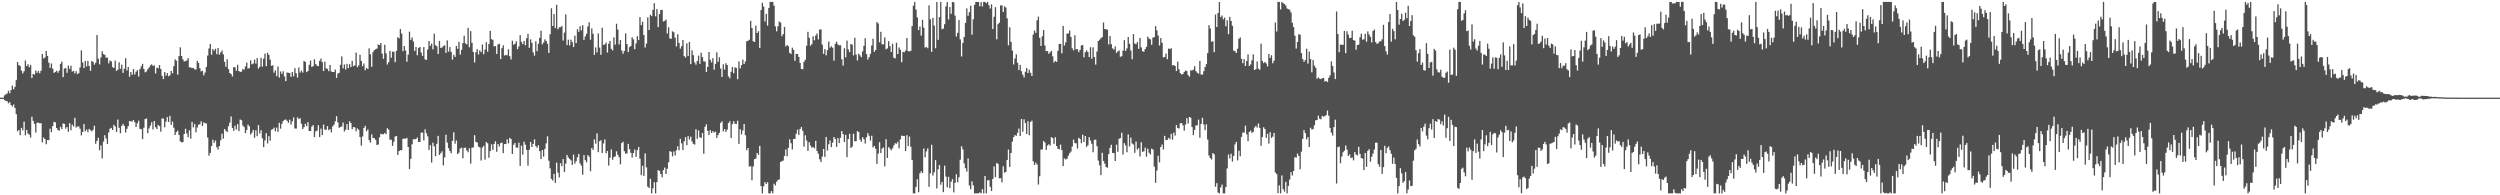 <svg xmlns="http://www.w3.org/2000/svg" width="1920" height="150"><path fill="#4f4f4f" d="M0 74.991h1v1H0zM1 74.986h1v1H1zM2 74.986h1v1H2zM3 73.208h1v3.662H3zM4 72.427h1v5.116H4zM5 71.777h1v5.969H5zM6 69.681h1v9.657H6zM7 71.592h1v6.844H7zM8 69.164h1v11.515H8zM9 65.755h1v15.992H9zM10 68.539h1v11.682H10zM11 66.776h1v16.127H11zM12 61.533h1v26.189H12zM13 47.672h1v53.184H13zM14 49.986h1v49.785H14zM15 50.695h1v53.124H15zM16 54.215h1v44.019H16zM17 56.387h1v43.694H17zM18 54.71h1v38.732H18zM19 46.493h1v57.407H19zM20 50.789h1v49.002H20zM21 49.333h1v53.294H21zM22 51.62h1v51.863H22zM23 49.802h1v55.878H23zM24 59.901h1v29.769H24zM25 56.76h1v36.045H25zM26 57.216h1v37.917H26zM27 54.135h1v47.672H27zM28 55.886h1v38.377H28zM29 54.504h1v39.728H29zM30 56.261h1v38.466H30zM31 54.305h1v40.27H31zM32 41.434h1v67.931H32zM33 44.868h1v60.737H33zM34 44.211h1v62.527H34zM35 39.125h1v71.664H35zM36 42.943h1v64.651H36zM37 48.143h1v59.501H37zM38 52.146h1v46.67H38zM39 48.72h1v52.87H39zM40 52.744h1v44.129H40zM41 55.957h1v37.647H41zM42 55.234h1v38.789H42zM43 54.398h1v43.912H43zM44 55.849h1v44.031H44zM45 54.282h1v46.031H45zM46 49.068h1v48.35H46zM47 47.367h1v51.845H47zM48 59.216h1v35.573H48zM49 52.608h1v42.589H49zM50 52.297h1v46.503H50zM51 55.838h1v41.685H51zM52 50.407h1v50.778H52zM53 52.881h1v41.756H53zM54 50.48h1v49.574H54zM55 54.982h1v40.755H55zM56 54.426h1v42.721H56zM57 56.413h1v34.047H57zM58 54.662h1v43.301H58zM59 56.9h1v40.22H59zM60 56.195h1v40.929H60zM61 51.688h1v47.189H61zM62 38.663h1v65.347H62zM63 47.974h1v53.383H63zM64 52.297h1v42.998H64zM65 46.804h1v54.083H65zM66 50.986h1v48.515H66zM67 46.774h1v54.756H67zM68 50.761h1v48.267H68zM69 54.394h1v45.624H69zM70 46.829h1v54.102H70zM71 47.493h1v52.218H71zM72 49.654h1v46.921H72zM73 48.244h1v62.152H73zM74 26.884h1v81.327H74zM75 45.087h1v60.68H75zM76 49.461h1v65.951H76zM77 44.16h1v67.567H77zM78 39.388h1v82.246H78zM79 41.583h1v67.178H79zM80 42.112h1v61.735H80zM81 44.236h1v62.14H81zM82 44.314h1v66.299H82zM83 48.628h1v53.124H83zM84 46.447h1v52.369H84zM85 47.088h1v51.089H85zM86 51.535h1v48.302H86zM87 52.148h1v43.767H87zM88 46.55h1v50.638H88zM89 54.401h1v46.901H89zM90 53.483h1v38.382H90zM91 47.843h1v50.291H91zM92 52.915h1v49.439H92zM93 49.654h1v47.006H93zM94 55.987h1v39.192H94zM95 52.748h1v43.973H95zM96 44.721h1v57.089H96zM97 54.115h1v44.802H97zM98 51.517h1v45.358H98zM99 58.967h1v34.033H99zM100 55.364h1v37.832H100zM101 57.468h1v35.94H101zM102 53.117h1v39.004H102zM103 57.166h1v36.699H103zM104 55.117h1v42.412H104zM105 53.881h1v40.792H105zM106 58.795h1v33.905H106zM107 53.078h1v45.908H107zM108 51.018h1v48.231H108zM109 49.059h1v57.791H109zM110 52.895h1v45.184H110zM111 55.538h1v35.91H111zM112 54.868h1v36.184H112zM113 53.167h1v49.078H113zM114 51.849h1v46.766H114zM115 50.242h1v46.223H115zM116 49.386h1v44.564H116zM117 50.636h1v48.794H117zM118 50.102h1v42.891H118zM119 56.422h1v41.302H119zM120 51.986h1v47.148H120zM121 52.405h1v43.523H121zM122 49.951h1v46.951H122zM123 52.963h1v48.171H123zM124 58.26h1v32.728H124zM125 60.713h1v30.357H125zM126 55.328h1v42.417H126zM127 58.088h1v35.28H127zM128 56.172h1v33.799H128zM129 58.55h1v35.141H129zM130 57.784h1v31.151H130zM131 54.492h1v41.415H131zM132 56.291h1v37.077H132zM133 50.812h1v47.265H133zM134 45.598h1v58.075H134zM135 46.646h1v54.756H135zM136 57.323h1v43.017H136zM137 43.105h1v60.586H137zM138 36.326h1v72.275H138zM139 42.936h1v66.441H139zM140 45.623h1v63.575H140zM141 47.243h1v55.617H141zM142 46.916h1v52.01H142zM143 46.41h1v56.095H143zM144 44.648h1v60.845H144zM145 51.723h1v48.37H145zM146 51.762h1v54.731H146zM147 52.357h1v41.25H147zM148 52.121h1v45.727H148zM149 53.231h1v42.03H149zM150 53.426h1v48.194H150zM151 46.69h1v51.224H151zM152 48.342h1v47.43H152zM153 52.416h1v42.98H153zM154 54.767h1v38.357H154zM155 54.387h1v42.406H155zM156 57.875h1v36.168H156zM157 55.76h1v38.817H157zM158 51.416h1v43.47H158zM159 42.629h1v62.996H159zM160 37.285h1v82.255H160zM161 33.753h1v83.687H161zM162 41.986h1v70.181H162zM163 37.688h1v69.643H163zM164 38.905h1v70.842H164zM165 37.447h1v70.508H165zM166 41.613h1v71.431H166zM167 36.898h1v77.993H167zM168 42.007h1v70.163H168zM169 40.253h1v67.487H169zM170 38.763h1v63.902H170zM171 41.734h1v64.717H171zM172 47.401h1v51.742H172zM173 51.276h1v49.126H173zM174 45.525h1v55.91H174zM175 53.05h1v43.886H175zM176 56.039h1v38.164H176zM177 56.891h1v32.575H177zM178 58.713h1v39.547H178zM179 51.595h1v48.867H179zM180 51.663h1v44.9H180zM181 54.307h1v45.152H181zM182 49.72h1v45.633H182zM183 54.549h1v46.173H183zM184 55.36h1v36.466H184zM185 54.929h1v37.404H185zM186 52.945h1v43.392H186zM187 53.556h1v44.097H187zM188 51.02h1v51.289H188zM189 48.072h1v51.778H189zM190 52.689h1v43.035H190zM191 52.286h1v44.715H191zM192 46.342h1v56.972H192zM193 49.331h1v52.57H193zM194 48.809h1v50.945H194zM195 45.79h1v60.023H195zM196 48.823h1v51.247H196zM197 44.57h1v60.023H197zM198 52.657h1v43.452H198zM199 51.327h1v51.211H199zM200 44.403h1v55.605H200zM201 51.162h1v55.022H201zM202 45.065h1v67.91H202zM203 41.19h1v66.683H203zM204 50.816h1v51.522H204zM205 40.482h1v69.712H205zM206 42.199h1v62.373H206zM207 45.781h1v62.243H207zM208 50.517h1v49.16H208zM209 50.148h1v49.144H209zM210 55.792h1v42.282H210zM211 54.021h1v46.864H211zM212 58.459h1v39.54H212zM213 51.08h1v50.238H213zM214 59.571h1v34.763H214zM215 54.893h1v43.939H215zM216 56.724h1v38.35H216zM217 54.723h1v38.244H217zM218 58.665h1v33.394H218zM219 62.32h1v29.428H219zM220 55.669h1v37.114H220zM221 55.891h1v38.446H221zM222 56.133h1v35.756H222zM223 59.035h1v36.647H223zM224 55.268h1v37.924H224zM225 58.601h1v31.6H225zM226 52.386h1v46.292H226zM227 56.25h1v42.509H227zM228 59.583h1v30.533H228zM229 51.817h1v39.615H229zM230 55.742h1v35.049H230zM231 54.224h1v40.826H231zM232 55.774h1v43.367H232zM233 46.797h1v50.902H233zM234 47.587h1v47.487H234zM235 55.417h1v41.463H235zM236 54.474h1v39.313H236zM237 49.77h1v50.842H237zM238 46.516h1v54.134H238zM239 51.402h1v45.885H239zM240 50.807h1v45.239H240zM241 45.506h1v59.826H241zM242 49.205h1v51.639H242zM243 50.409h1v49.95H243zM244 50.805h1v45.381H244zM245 46.765h1v58.526H245zM246 44.959h1v53.847H246zM247 47.733h1v56.011H247zM248 54.572h1v41.11H248zM249 47.365h1v52.241H249zM250 52.467h1v47.21H250zM251 52.904h1v43.955H251zM252 54.689h1v45.329H252zM253 49.912h1v49.213H253zM254 54.87h1v46.791H254zM255 55.318h1v41.804H255zM256 55.28h1v40.506H256zM257 53.423h1v39.741H257zM258 59.805h1v29.437H258zM259 56.451h1v37.576H259zM260 55.925h1v42.287H260zM261 49.747h1v47.789H261zM262 43.311h1v53.806H262zM263 52.478h1v41.664H263zM264 49.532h1v51.437H264zM265 53.334h1v46.244H265zM266 49.029h1v46.278H266zM267 52.348h1v47.462H267zM268 49.324h1v43.873H268zM269 51.432h1v43.094H269zM270 46.77h1v52.483H270zM271 50.832h1v46.713H271zM272 50.198h1v47.695H272zM273 40.411h1v60.465H273zM274 51.613h1v47.006H274zM275 50.294h1v49.384H275zM276 42.078h1v63.152H276zM277 46.806h1v65.058H277zM278 50.83h1v53.948H278zM279 48.775h1v49.51H279zM280 53.941h1v42.744H280zM281 52.158h1v48.673H281zM282 52.977h1v46.441H282zM283 37.143h1v70.474H283zM284 41.711h1v67.8H284zM285 51.24h1v51.998H285zM286 40.114h1v65.903H286zM287 38.493h1v67.583H287zM288 37.857h1v69.554H288zM289 37.273h1v74.161H289zM290 34.099h1v76.834H290zM291 34.639h1v70.835H291zM292 33.048h1v69.67H292zM293 41.155h1v62.014H293zM294 45.142h1v57.956H294zM295 34.36h1v67.743H295zM296 40.938h1v62.124H296zM297 49.578h1v48.943H297zM298 47.765h1v51.84H298zM299 39.162h1v68.086H299zM300 44.355h1v62.971H300zM301 39.647h1v72.401H301zM302 39.853h1v69.057H302zM303 47.793h1v57.047H303zM304 39.02h1v65.422H304zM305 28.56h1v90.449H305zM306 29.469h1v86.615H306zM307 22.339h1v92.941H307zM308 25.813h1v89.615H308zM309 39.304h1v67.276H309zM310 35.374h1v71.005H310zM311 38.736h1v67.803H311zM312 47.433h1v58.469H312zM313 41.94h1v70.936H313zM314 24.312h1v105.523H314zM315 30.624h1v91.399H315zM316 28.777h1v82.053H316zM317 31.911h1v74.987H317zM318 39.139h1v67.885H318zM319 36.086h1v70.643H319zM320 42.446h1v63.138H320zM321 36.836h1v72.202H321zM322 36.069h1v72.939H322zM323 40.34h1v61.561H323zM324 42.883h1v58.922H324zM325 36.15h1v71.634H325zM326 45.602h1v53.712H326zM327 46.014h1v56.406H327zM328 37.949h1v66.791H328zM329 31.478h1v83.765H329zM330 35.223h1v76.267H330zM331 33.522h1v91.305H331zM332 37.862h1v71.685H332zM333 25.854h1v86.5H333zM334 34.724h1v85.228H334zM335 35.577h1v74.88H335zM336 41.478h1v62.852H336zM337 31.462h1v87.528H337zM338 36.749h1v81.028H338zM339 36.573h1v79.668H339zM340 35.351h1v91.648H340zM341 34.831h1v86.127H341zM342 40.597h1v62.902H342zM343 31.011h1v78.528H343zM344 39.608h1v74.216H344zM345 36.166h1v79.879H345zM346 39.773h1v77.979H346zM347 45.815h1v62.36H347zM348 42.08h1v59.576H348zM349 43.705h1v66.654H349zM350 35.262h1v72.593H350zM351 37.454h1v80.911H351zM352 32.069h1v85.18H352zM353 41.954h1v72.12H353zM354 38.308h1v75.093H354zM355 33.053h1v88.57H355zM356 27.454h1v86.129H356zM357 33.261h1v80.158H357zM358 34.101h1v81.437H358zM359 21.416h1v95.53H359zM360 36.248h1v77.622H360zM361 23.911h1v101.753H361zM362 32.817h1v80.581H362zM363 39.864h1v73.392H363zM364 47.997h1v55.857H364zM365 40.089h1v68.881H365zM366 37.711h1v71.749H366zM367 41.862h1v70.803H367zM368 38.731h1v74.541H368zM369 40.068h1v83.248H369zM370 34.129h1v79.235H370zM371 41.656h1v70.375H371zM372 38.058h1v84.532H372zM373 32.41h1v76.649H373zM374 39.688h1v70.341H374zM375 33.721h1v87.432H375zM376 23.648h1v92.355H376zM377 30.045h1v80.796H377zM378 30.62h1v84.514H378zM379 35.614h1v74.914H379zM380 35.367h1v73.156H380zM381 41.457h1v75.052H381zM382 34.09h1v76.574H382zM383 33.627h1v78.929H383zM384 45.293h1v64.61H384zM385 37.015h1v72.451H385zM386 34.769h1v82.845H386zM387 42.664h1v67.97H387zM388 42.075h1v68.556H388zM389 42.474h1v64.569H389zM390 37.816h1v72.323H390zM391 43.163h1v62.696H391zM392 45.694h1v61.144H392zM393 31.249h1v87.031H393zM394 34.357h1v76.86H394zM395 33.646h1v76.12H395zM396 31.67h1v81.698H396zM397 37.713h1v75.734H397zM398 35.639h1v73.93H398zM399 26.985h1v100.472H399zM400 32.133h1v79.764H400zM401 33.884h1v84.866H401zM402 31.46h1v77.404H402zM403 34.769h1v76.397H403zM404 29.35h1v85.859H404zM405 25.957h1v101.27H405zM406 36.717h1v78.338H406zM407 30.274h1v78.711H407zM408 32.865h1v80.043H408zM409 40.205h1v70.339H409zM410 42.739h1v64.264H410zM411 31.712h1v80.54H411zM412 39.322h1v74.159H412zM413 33.611h1v78.022H413zM414 29.011h1v87.134H414zM415 23.559h1v98.583H415zM416 34.071h1v81.199H416zM417 32.666h1v87.661H417zM418 30.254h1v84.122H418zM419 31.455h1v78.601H419zM420 33.625h1v71.103H420zM421 40.725h1v82.69H421zM422 26.262h1v103.031H422zM423 6.351h1v131.071H423zM424 19.972h1v118.661H424zM425 10.783h1v122.763H425zM426 21.538h1v118.888H426zM427 3.655h1v121.199H427zM428 22.488h1v110.071H428zM429 20.922h1v115.372H429zM430 20.904h1v104.479H430zM431 20.009h1v107.62H431zM432 31.059h1v91.115H432zM433 25.056h1v107.082H433zM434 11.023h1v114.69H434zM435 34.639h1v84.344H435zM436 30.473h1v90.531H436zM437 34.866h1v87.267H437zM438 30.446h1v92.664H438zM439 32.407h1v94.223H439zM440 36.122h1v82.657H440zM441 27.328h1v98.302H441zM442 33.117h1v90.705H442zM443 22.403h1v98.411H443zM444 24.481h1v93.744H444zM445 20.139h1v105.333H445zM446 23.369h1v103.859H446zM447 19.304h1v114.827H447zM448 30.624h1v88.492H448zM449 27.976h1v95.054H449zM450 25.96h1v98.778H450zM451 20.334h1v98.773H451zM452 17.159h1v103.202H452zM453 30.515h1v101H453zM454 21.794h1v91.845H454zM455 25.916h1v89.203H455zM456 42.16h1v64.919H456zM457 36.404h1v73.934H457zM458 40.304h1v62.156H458zM459 25.665h1v91.22H459zM460 36.5h1v71.959H460zM461 42.11h1v65.637H461zM462 21.307h1v96.264H462zM463 34.476h1v75.681H463zM464 34.076h1v73.005H464zM465 32.648h1v85.113H465zM466 40.368h1v75.576H466zM467 33.607h1v93.585H467zM468 31.414h1v89.737H468zM469 37.484h1v77.26H469zM470 38.761h1v83.891H470zM471 28.679h1v91.929H471zM472 34.257h1v85.844H472zM473 18.217h1v98.031H473zM474 22.749h1v96.187H474zM475 34.165h1v86.601H475zM476 30.771h1v95.454H476zM477 38.811h1v71.089H477zM478 41.256h1v67.613H478zM479 39.137h1v77.002H479zM480 25.653h1v92.371H480zM481 33.838h1v83.971H481zM482 40.011h1v70.455H482zM483 36.179h1v78.386H483zM484 35.278h1v82.074H484zM485 28.622h1v92.412H485zM486 30.274h1v87.21H486zM487 37.761h1v77.089H487zM488 33.254h1v87.281H488zM489 27.809h1v87.441H489zM490 30.757h1v82.122H490zM491 13.156h1v108.679H491zM492 19.304h1v115.182H492zM493 16.697h1v110.595H493zM494 26.894h1v108.226H494zM495 36.507h1v81.286H495zM496 33.435h1v95.134H496zM497 13.362h1v129.998H497zM498 23.112h1v121.33H498zM499 11.291h1v125.974H499zM500 12.366h1v136.182H500zM501 7.587h1v137.009H501zM502 2.394h1v137.53H502zM503 12.536h1v135.986H503zM504 6.967h1v132.863H504zM505 20.808h1v109.778H505zM506 10.856h1v120.428H506zM507 7.716h1v125.917H507zM508 7.546h1v128.649H508zM509 16.468h1v114.218H509zM510 16.084h1v112.577H510zM511 15.051h1v118.599H511zM512 25.692h1v103.889H512zM513 20.975h1v103.637H513zM514 29.521h1v86.541H514zM515 29.803h1v86.793H515zM516 24.078h1v96.061H516zM517 24.776h1v91.504H517zM518 28.935h1v90.43H518zM519 35.664h1v79.698H519zM520 26.315h1v86.081H520zM521 32.97h1v82.495H521zM522 37.374h1v69.27H522zM523 35.481h1v74.639H523zM524 30.741h1v84.44H524zM525 43.117h1v65.39H525zM526 44.176h1v61.197H526zM527 33.3h1v78.235H527zM528 43.066h1v61.488H528zM529 32.165h1v74.923H529zM530 49.2h1v55.747H530zM531 38.633h1v70H531zM532 42.375h1v68.132H532zM533 47.935h1v63.136H533zM534 49.654h1v49.565H534zM535 46.909h1v59.643H535zM536 42.68h1v57.537H536zM537 49.054h1v56.386H537zM538 40.487h1v65.5H538zM539 43.925h1v58.274H539zM540 47.088h1v71H540zM541 47.246h1v50.162H541zM542 55.25h1v40.231H542zM543 51.448h1v49.039H543zM544 39.951h1v63.786H544zM545 45.882h1v54.07H545zM546 47.942h1v54.168H546zM547 44.637h1v56.139H547zM548 53.565h1v48.233H548zM549 49.118h1v52.014H549zM550 40.189h1v65.685H550zM551 47.477h1v56.265H551zM552 43.97h1v58.038H552zM553 52.622h1v41.79H553zM554 59.157h1v34.038H554zM555 49.308h1v51.611H555zM556 53.478h1v45.651H556zM557 48.564h1v52.703H557zM558 49.926h1v49.68H558zM559 58.667h1v35.791H559zM560 60.15h1v32.907H560zM561 55.154h1v50.838H561zM562 51.386h1v43.992H562zM563 56.241h1v36.892H563zM564 51.691h1v43.399H564zM565 52.151h1v43.021H565zM566 60.812h1v31.934H566zM567 47.134h1v63.333H567zM568 52.501h1v46.768H568zM569 49.972h1v53.223H569zM570 45.834h1v54.411H570zM571 49.134h1v46.113H571zM572 47.131h1v56.764H572zM573 31.721h1v83.708H573zM574 31.322h1v82.357H574zM575 30.501h1v97.45H575zM576 16.035h1v111.627H576zM577 21.517h1v116.912H577zM578 31.68h1v96.208H578zM579 32.279h1v89.961H579zM580 19.67h1v102.131H580zM581 25.321h1v92.172H581zM582 23.962h1v94.985H582zM583 36.825h1v75.203H583zM584 7.727h1v135.148H584zM585 2.103h1v146.432H585zM586 5.035h1v138.086H586zM587 16.548h1v123.271H587zM588 10.586h1v130.755H588zM589 19.698h1v120.25H589zM590 6.068h1v142.431H590zM591 1.456h1v147.063H591zM592 1.469h1v145.292H592zM593 1.453h1v147.045H593zM594 4.33h1v136.747H594zM595 20.297h1v122.122H595zM596 24.085h1v115.459H596zM597 20.155h1v118.116H597zM598 16.56h1v121.167H598zM599 17.299h1v107.123H599zM600 27.876h1v95.933H600zM601 26.205h1v97.073H601zM602 20.668h1v99.114H602zM603 35.639h1v79.174H603zM604 34.522h1v85.509H604zM605 35.479h1v78.066H605zM606 40.528h1v66.466H606zM607 41.448h1v68.537H607zM608 36.619h1v78.18H608zM609 38.303h1v68.379H609zM610 46.719h1v59.957H610zM611 41.409h1v61.369H611zM612 41.418h1v58.148H612zM613 43.771h1v59.837H613zM614 48.273h1v50.771H614zM615 52.938h1v44.672H615zM616 53.13h1v47.347H616zM617 47.484h1v65.175H617zM618 45.884h1v57.995H618zM619 35.126h1v72.815H619zM620 24.424h1v91.488H620zM621 28.992h1v80.194H621zM622 35.051h1v76.734H622zM623 33.897h1v79.625H623zM624 27.841h1v85.044H624zM625 30.947h1v82.959H625zM626 27.29h1v80.86H626zM627 25.722h1v90.185H627zM628 30.265h1v87.846H628zM629 22.668h1v99.638H629zM630 22.515h1v101.909H630zM631 34.245h1v86.059H631zM632 41.341h1v73.033H632zM633 37.727h1v82.783H633zM634 42.513h1v62.676H634zM635 38.493h1v77.137H635zM636 31.915h1v78.892H636zM637 36.617h1v71.259H637zM638 35.525h1v77.464H638zM639 36.667h1v72.9H639zM640 46.662h1v58.569H640zM641 33.664h1v73.033H641zM642 31.995h1v80.824H642zM643 34.11h1v71.982H643zM644 34.831h1v75.097H644zM645 34.749h1v71.087H645zM646 45.534h1v55.067H646zM647 50.363h1v52.673H647zM648 37.067h1v71.98H648zM649 43.982h1v59.54H649zM650 31.194h1v89.529H650zM651 37.923h1v68.862H651zM652 40.013h1v62.724H652zM653 33.746h1v79.879H653zM654 34.348h1v78.354H654zM655 42.533h1v60.167H655zM656 28.99h1v79.526H656zM657 41.885h1v66.532H657zM658 46.365h1v54.319H658zM659 41.219h1v60.208H659zM660 42.483h1v64.786H660zM661 43.909h1v65.008H661zM662 39.473h1v65.944H662zM663 35.25h1v71.639H663zM664 29.34h1v80.876H664zM665 41.579h1v63.857H665zM666 45.728h1v56.535H666zM667 43.874h1v60.375H667zM668 41.368h1v66.619H668zM669 34.971h1v69.251H669zM670 29.723h1v83.589H670zM671 39.805h1v72.259H671zM672 38.457h1v75.782H672zM673 16.919h1v108.924H673zM674 18.079h1v99.897H674zM675 32.46h1v76.763H675zM676 24.417h1v93.158H676zM677 34.051h1v79.998H677zM678 34.067h1v79.261H678zM679 28.716h1v99.075H679zM680 37.816h1v69.08H680zM681 37.191h1v84.157H681zM682 31.572h1v81.408H682zM683 35.506h1v78.675H683zM684 39.86h1v75.608H684zM685 33.598h1v80.359H685zM686 44.344h1v67.368H686zM687 44.861h1v65.127H687zM688 32.831h1v77.562H688zM689 41.476h1v67.491H689zM690 36.465h1v77.379H690zM691 38.205h1v68.899H691zM692 47.745h1v56.356H692zM693 39.805h1v64.628H693zM694 40.144h1v64.271H694zM695 38.853h1v77.182H695zM696 29.198h1v74.626H696zM697 39.244h1v72.992H697zM698 39.523h1v65.344H698zM699 38.96h1v73.713H699zM700 20.066h1v102.815H700zM701 4.353h1v144.147H701zM702 1.504h1v147.047H702zM703 7.352h1v136.23H703zM704 13.376h1v124.335H704zM705 23.101h1v124.521H705zM706 20.391h1v112.77H706zM707 27.351h1v104.205H707zM708 15.207h1v117.716H708zM709 21.261h1v92.788H709zM710 36.486h1v84.301H710zM711 36.083h1v80.197H711zM712 37.029h1v76.935H712zM713 4.145h1v139.329H713zM714 14.857h1v118.313H714zM715 39.855h1v71.346H715zM716 13.792h1v120.996H716zM717 19.686h1v112.673H717zM718 37.079h1v85.917H718zM719 1.472h1v143.273H719zM720 30.549h1v99.497H720zM721 13.113h1v113.609H721zM722 1.458h1v140.366H722zM723 22.408h1v117.258H723zM724 21.989h1v125.553H724zM725 18.576h1v108.65H725zM726 4.845h1v130.799H726zM727 1.515h1v142.362H727zM728 14.962h1v120.824H728zM729 5.445h1v138.972H729zM730 10.62h1v128.956H730zM731 1.504h1v136.052H731zM732 1.778h1v145.96H732zM733 11.971h1v128.441H733zM734 28.011h1v105.823H734zM735 25.23h1v114.75H735zM736 15.424h1v120.716H736zM737 30.256h1v92.399H737zM738 43.387h1v68.956H738zM739 32.938h1v81.826H739zM740 28.402h1v97.084H740zM741 17.542h1v111.636H741zM742 6.432h1v125.337H742zM743 12.078h1v109.604H743zM744 9.32h1v133.191H744zM745 4.303h1v141.025H745zM746 26.653h1v112.589H746zM747 14.825h1v127.574H747zM748 3.763h1v144.784H748zM749 1.501h1v147.047H749zM750 1.501h1v146.999H750zM751 1.504h1v146.983H751zM752 4.809h1v142.973H752zM753 1.689h1v146.796H753zM754 4.983h1v140.277H754zM755 1.49h1v147.043H755zM756 1.463h1v133.71H756zM757 2.44h1v146.1H757zM758 1.476h1v137.093H758zM759 4.001h1v134.33H759zM760 6.573h1v136.954H760zM761 3.323h1v143.349H761zM762 22.309h1v115.116H762zM763 12.849h1v114.932H763zM764 5.463h1v130.627H764zM765 30.187h1v94.967H765zM766 18.535h1v107.359H766zM767 17.377h1v119.604H767zM768 4.154h1v132.714H768zM769 4.152h1v135.937H769zM770 9.274h1v118.409H770zM771 4.868h1v127.72H771zM772 5.804h1v126.219H772zM773 14.095h1v108.816H773zM774 34.831h1v79.989H774zM775 20.927h1v107.272H775zM776 32.156h1v85.356H776zM777 38.816h1v69.94H777zM778 49.516h1v55.789H778zM779 44.964h1v58.762H779zM780 41.705h1v62.65H780zM781 48.136h1v53.861H781zM782 53.799h1v44.949H782zM783 49.818h1v54.706H783zM784 54.671h1v36.734H784zM785 57.41h1v43.761H785zM786 59.461h1v32.179H786zM787 55.094h1v39.46H787zM788 52.24h1v50.682H788zM789 56.076h1v37.011H789zM790 53.506h1v50.382H790zM791 55.893h1v37.773H791zM792 58.301h1v34.385H792zM793 26.594h1v97.297H793zM794 23.472h1v103.248H794zM795 25.266h1v99.631H795zM796 15.589h1v110.771H796zM797 12.735h1v129.011H797zM798 29.105h1v106.29H798zM799 35.271h1v79.631H799zM800 27.846h1v86.896H800zM801 23.074h1v85.271H801zM802 34.934h1v74.541H802zM803 39.308h1v75.864H803zM804 39.166h1v72.591H804zM805 41.299h1v69.483H805zM806 40.162h1v71.639H806zM807 39.086h1v66.248H807zM808 43.288h1v62.82H808zM809 47.948h1v62.559H809zM810 46.854h1v58.59H810zM811 47.507h1v64.619H811zM812 39.084h1v75.212H812zM813 33.73h1v80.982H813zM814 33.666h1v77.386H814zM815 40.961h1v74.31H815zM816 19.881h1v107.684H816zM817 34.902h1v86.75H817zM818 32.49h1v89.97H818zM819 25.82h1v96.086H819zM820 25.685h1v93.937H820zM821 23.392h1v94.317H821zM822 28.409h1v87.995H822zM823 37.136h1v75.45H823zM824 38.667h1v68.537H824zM825 27.141h1v82.785H825zM826 37.859h1v72.234H826zM827 37.715h1v76.432H827zM828 40.098h1v65.743H828zM829 38.361h1v68.407H829zM830 34.854h1v75.168H830zM831 34.593h1v68.821H831zM832 44.041h1v64.951H832zM833 40.121h1v64.34H833zM834 38.676h1v74.125H834zM835 39.954h1v71.657H835zM836 43.822h1v61.481H836zM837 36.253h1v71.673H837zM838 45.145h1v65.287H838zM839 36.367h1v80.588H839zM840 43.819h1v63.591H840zM841 49.594h1v57.633H841zM842 39.565h1v72.715H842zM843 31.508h1v91.82H843zM844 30.499h1v96.439H844zM845 29.338h1v105.189H845zM846 28.523h1v88.823H846zM847 17.249h1v106.372H847zM848 22.339h1v103.353H848zM849 22.424h1v105.898H849zM850 22.838h1v105.988H850zM851 34.163h1v84.214H851zM852 27.656h1v85.955H852zM853 33.888h1v77.297H853zM854 37.186h1v80.302H854zM855 38.111h1v79.487H855zM856 35.641h1v88.029H856zM857 40.613h1v70.492H857zM858 39.478h1v77.178H858zM859 38.777h1v67.766H859zM860 43.607h1v62.488H860zM861 43.183h1v58.759H861zM862 38.905h1v79.762H862zM863 30.853h1v79.071H863zM864 39.109h1v72.614H864zM865 37.152h1v79.764H865zM866 28.416h1v74.845H866zM867 33.648h1v78.846H867zM868 38.75h1v66.935H868zM869 45.538h1v64.658H869zM870 26.239h1v84.781H870zM871 33.362h1v84.056H871zM872 34.019h1v74.655H872zM873 32.355h1v82.486H873zM874 37.479h1v76.23H874zM875 29.068h1v91.083H875zM876 36.422h1v72.877H876zM877 39.269h1v77.382H877zM878 39.775h1v76.402H878zM879 37.685h1v75.667H879zM880 35.962h1v84.406H880zM881 28.1h1v86.184H881zM882 29.64h1v87.674H882zM883 30.238h1v88.453H883zM884 34.351h1v79.812H884zM885 28.832h1v86.04H885zM886 28.498h1v99.519H886zM887 20.057h1v120.337H887zM888 23.328h1v107.615H888zM889 27.345h1v92.273H889zM890 34.948h1v89.755H890zM891 29.237h1v83.692H891zM892 32.87h1v78.107H892zM893 44.108h1v70.657H893zM894 43.787h1v60.577H894zM895 41.123h1v66.546H895zM896 45.499h1v61.886H896zM897 37.248h1v68.613H897zM898 37.665h1v69.265H898zM899 37.006h1v65.779H899zM900 50.226h1v57.034H900zM901 49.949h1v51.865H901zM902 50.684h1v53.445H902zM903 54.515h1v41.611H903zM904 47.349h1v51.023H904zM905 53.229h1v45.505H905zM906 56.209h1v38.51H906zM907 57.191h1v37.265H907zM908 56.847h1v39.414H908zM909 55.264h1v45.068H909zM910 54.112h1v41.543H910zM911 54.618h1v36.097H911zM912 57.662h1v37.233H912zM913 58.898h1v30.975H913zM914 54.08h1v36.361H914zM915 54.041h1v43.555H915zM916 53.485h1v50.314H916zM917 50.823h1v48.997H917zM918 54.607h1v41.719H918zM919 55.87h1v40.412H919zM920 56.593h1v35.239H920zM921 46.79h1v58.991H921zM922 57.168h1v37.995H922zM923 57.339h1v33.12H923zM924 54.7h1v40.934H924zM925 51.526h1v48.45H925zM926 49.253h1v46.194H926zM927 40.83h1v66.31H927zM928 19.324h1v100.103H928zM929 21.851h1v99.62H929zM930 32.05h1v90.485H930zM931 31.682h1v85.862H931zM932 40.022h1v78.515H932zM933 11.135h1v132.289H933zM934 20.744h1v119.92H934zM935 10.039h1v137.823H935zM936 1.513h1v146.999H936zM937 13.11h1v130.861H937zM938 11.893h1v129.902H938zM939 14.848h1v133.699H939zM940 13.506h1v135.043H940zM941 20.171h1v123.424H941zM942 15.573h1v113.767H942zM943 26.262h1v92.376H943zM944 12.962h1v108.716H944zM945 16.079h1v101.998H945zM946 19.839h1v104.227H946zM947 38.834h1v80.936H947zM948 39.32h1v71.653H948zM949 40.631h1v68.318H949zM950 37.45h1v85.683H950zM951 29.8h1v85.969H951zM952 28.658h1v91.33H952zM953 45.184h1v59.986H953zM954 48.55h1v53.296H954zM955 45.39h1v56.372H955zM956 50.7h1v45.809H956zM957 46.873h1v56.274H957zM958 41.778h1v66.704H958zM959 50.679h1v50.7H959zM960 49.505h1v50.771H960zM961 46.339h1v55.775H961zM962 41.718h1v59.538H962zM963 53.748h1v44.182H963zM964 53.059h1v43.584H964zM965 47.2h1v50.801H965zM966 52.746h1v42.071H966zM967 53.632h1v44.591H967zM968 33.543h1v78.432H968zM969 46.761h1v58.499H969zM970 48.484h1v49.258H970zM971 47.557h1v51.552H971zM972 48.743h1v57.068H972zM973 50.983h1v51.783H973zM974 41.437h1v68.824H974zM975 44.511h1v56.999H975zM976 42.458h1v63.456H976zM977 48.569h1v56.326H977zM978 46.527h1v55.617H978zM979 17.249h1v115.193H979zM980 24.158h1v109.535H980zM981 1.417h1v146.899H981zM982 1.472h1v140.89H982zM983 7.276h1v141.245H983zM984 1.506h1v133.222H984zM985 2.481h1v142.843H985zM986 3.113h1v144.031H986zM987 4.319h1v135.317H987zM988 6.498h1v142.051H988zM989 7.043h1v135.683H989zM990 7.457h1v130.437H990zM991 9.572h1v122.744H991zM992 17.457h1v117.283H992zM993 20.812h1v110.542H993zM994 27.466h1v93.303H994zM995 37.335h1v83.733H995zM996 32.277h1v85.651H996zM997 26.287h1v93.488H997zM998 26.717h1v103.259H998zM999 40.75h1v75.729H999zM1000 45.362h1v61.353H1000zM1001 47.493h1v52.428H1001zM1002 46.156h1v56.093H1002zM1003 37.408h1v69.661H1003zM1004 48.843h1v56.45H1004zM1005 39.592h1v73.298H1005zM1006 45.305h1v52.779H1006zM1007 55.57h1v43.866H1007zM1008 46.145h1v53.085H1008zM1009 50.434h1v45.846H1009zM1010 52.025h1v40.339H1010zM1011 60.48h1v31.73H1011zM1012 59.518h1v29.332H1012zM1013 60.342h1v30.787H1013zM1014 60.777h1v30.861H1014zM1015 60.084h1v28.961H1015zM1016 59.798h1v29.805H1016zM1017 62.606h1v26.562H1017zM1018 62.105h1v26.242H1018zM1019 63.029h1v21.904H1019zM1020 59.807h1v29.055H1020zM1021 57.88h1v40.302H1021zM1022 47.104h1v54.786H1022zM1023 50.64h1v53.477H1023zM1024 55.721h1v41.891H1024zM1025 60.734h1v31.154H1025zM1026 8.826h1v132.11H1026zM1027 26.141h1v86.917H1027zM1028 40.086h1v72.502H1028zM1029 34.229h1v91.113H1029zM1030 34.346h1v85.942H1030zM1031 34.449h1v82.472H1031zM1032 23.783h1v91.989H1032zM1033 40.821h1v70.902H1033zM1034 24.028h1v90.883H1034zM1035 26.594h1v93.266H1035zM1036 29.217h1v89.361H1036zM1037 28.96h1v92.428H1037zM1038 23.614h1v97.333H1038zM1039 30.787h1v92.387H1039zM1040 31.24h1v85.621H1040zM1041 38.177h1v80.577H1041zM1042 34.55h1v84.816H1042zM1043 34.25h1v78.492H1043zM1044 28.583h1v89.652H1044zM1045 25.9h1v95.479H1045zM1046 30.46h1v91.346H1046zM1047 30.183h1v100.469H1047zM1048 25.971h1v91.529H1048zM1049 32.027h1v96.052H1049zM1050 24.09h1v91.776H1050zM1051 26.502h1v88.084H1051zM1052 28.294h1v95.901H1052zM1053 32.593h1v87.812H1053zM1054 23.779h1v94.175H1054zM1055 22.682h1v92.181H1055zM1056 32.33h1v77.276H1056zM1057 33.678h1v75.885H1057zM1058 33.119h1v92.946H1058zM1059 31.824h1v96.294H1059zM1060 31.689h1v83.449H1060zM1061 30.199h1v103.319H1061zM1062 19.043h1v109.32H1062zM1063 35.365h1v76.612H1063zM1064 39.448h1v78.272H1064zM1065 41.904h1v71.65H1065zM1066 16.976h1v95.502H1066zM1067 10.7h1v104.673H1067zM1068 31.966h1v86.173H1068zM1069 22.062h1v103.733H1069zM1070 23.902h1v97.121H1070zM1071 30.231h1v95.734H1071zM1072 1.495h1v135.104H1072zM1073 7.716h1v140.815H1073zM1074 18.942h1v123.997H1074zM1075 14.571h1v114.591H1075zM1076 10.554h1v122.55H1076zM1077 16.093h1v124.363H1077zM1078 15.271h1v123.859H1078zM1079 9.764h1v122.401H1079zM1080 14.012h1v134.473H1080zM1081 4.443h1v141.124H1081zM1082 19.97h1v118.643H1082zM1083 16.102h1v126.88H1083zM1084 11.65h1v131.035H1084zM1085 27.081h1v96.304H1085zM1086 28.198h1v87.182H1086zM1087 38.535h1v75.731H1087zM1088 47.282h1v59.81H1088zM1089 40.789h1v69.954H1089zM1090 37.729h1v74.813H1090zM1091 49.809h1v48.432H1091zM1092 48.019h1v52.898H1092zM1093 53.874h1v43.468H1093zM1094 54.197h1v40.826H1094zM1095 33.103h1v71.066H1095zM1096 41.373h1v65.649H1096zM1097 52.238h1v46.23H1097zM1098 47.958h1v47.091H1098zM1099 47.472h1v52.003H1099zM1100 58.106h1v33.381H1100zM1101 37.516h1v68.393H1101zM1102 38.88h1v54.035H1102zM1103 53.275h1v40.368H1103zM1104 55.499h1v35.967H1104zM1105 55.687h1v36.166H1105zM1106 53.542h1v41.865H1106zM1107 58.887h1v34.175H1107zM1108 59.759h1v36.626H1108zM1109 59.699h1v28.327H1109zM1110 55.895h1v49.929H1110zM1111 54.925h1v43.557H1111zM1112 63.538h1v26.185H1112zM1113 38.029h1v70.206H1113zM1114 57.534h1v34.502H1114zM1115 57.225h1v38.62H1115zM1116 36.587h1v75.603H1116zM1117 38.194h1v59.206H1117zM1118 58.212h1v39.43H1118zM1119 7.093h1v137.121H1119zM1120 1.458h1v143.628H1120zM1121 1.504h1v139.05H1121zM1122 15.962h1v113.728H1122zM1123 15.314h1v113.447H1123zM1124 10.265h1v122.188H1124zM1125 7.761h1v127.61H1125zM1126 23.939h1v89.483H1126zM1127 23.415h1v92.877H1127zM1128 35.101h1v78.224H1128zM1129 38.006h1v76.999H1129zM1130 18.716h1v119.355H1130zM1131 31.89h1v84.173H1131zM1132 30.116h1v76.951H1132zM1133 37.267h1v80.185H1133zM1134 38.789h1v71.563H1134zM1135 35.074h1v81.467H1135zM1136 31.455h1v90.332H1136zM1137 40.611h1v66.45H1137zM1138 49.61h1v50.215H1138zM1139 41.959h1v74.104H1139zM1140 41.924h1v68.968H1140zM1141 42.991h1v60.909H1141zM1142 33.563h1v78.693H1142zM1143 37.436h1v72.248H1143zM1144 52.741h1v48.547H1144zM1145 48.837h1v62.598H1145zM1146 44.046h1v59.187H1146zM1147 52.766h1v49.265H1147zM1148 44.069h1v58.331H1148zM1149 44.344h1v72.751H1149zM1150 53.149h1v52.381H1150zM1151 44.341h1v59.073H1151zM1152 41.762h1v58.35H1152zM1153 51.258h1v50.215H1153zM1154 32.506h1v88.16H1154zM1155 42.538h1v59.341H1155zM1156 53.794h1v42.808H1156zM1157 46.699h1v53.465H1157zM1158 53.744h1v46.015H1158zM1159 35.575h1v72.701H1159zM1160 50.23h1v50.714H1160zM1161 50.187h1v59.121H1161zM1162 33.884h1v73.982H1162zM1163 50.354h1v51.643H1163zM1164 46.529h1v50.616H1164zM1165 4.017h1v130.579H1165zM1166 1.513h1v142.335H1166zM1167 5.672h1v131.936H1167zM1168 10.089h1v138.403H1168zM1169 2.632h1v133.593H1169zM1170 21.579h1v114.054H1170zM1171 12.405h1v124.45H1171zM1172 19.993h1v125.31H1172zM1173 13.522h1v130.76H1173zM1174 15.239h1v121.932H1174zM1175 15.951h1v119.242H1175zM1176 34.081h1v93.324H1176zM1177 26.873h1v106.372H1177zM1178 26.115h1v103.39H1178zM1179 23.051h1v92.252H1179zM1180 18.233h1v109.92H1180zM1181 33.717h1v79.739H1181zM1182 33.286h1v80.217H1182zM1183 31.924h1v83.978H1183zM1184 27.443h1v87.256H1184zM1185 37.01h1v73.58H1185zM1186 29.583h1v79.393H1186zM1187 34.2h1v76.747H1187zM1188 29.201h1v96.741H1188zM1189 35.074h1v90.382H1189zM1190 36.834h1v73.605H1190zM1191 33.474h1v76.548H1191zM1192 34.064h1v75.53H1192zM1193 41.185h1v67.862H1193zM1194 35.596h1v69.476H1194zM1195 42.201h1v72.358H1195zM1196 42.444h1v62.202H1196zM1197 52.327h1v50.282H1197zM1198 48.42h1v50.977H1198zM1199 52.375h1v47.606H1199zM1200 50.418h1v47.228H1200zM1201 50.42h1v47.574H1201zM1202 48.479h1v50.547H1202zM1203 53.222h1v48.654H1203zM1204 54.112h1v40.726H1204zM1205 59.166h1v34.889H1205zM1206 37.951h1v76.02H1206zM1207 43.288h1v62.275H1207zM1208 42.993h1v59.938H1208zM1209 38.383h1v72.628H1209zM1210 50.018h1v45.626H1210zM1211 54.119h1v42.245H1211zM1212 44.431h1v63.539H1212zM1213 38.811h1v72.66H1213zM1214 31.35h1v83.662H1214zM1215 47.289h1v55.96H1215zM1216 36.349h1v70.792H1216zM1217 31.169h1v78.416H1217zM1218 24.479h1v96.96H1218zM1219 38.514h1v67.99H1219zM1220 37.475h1v67.789H1220zM1221 34.966h1v78.368H1221zM1222 34.129h1v75.598H1222zM1223 23.559h1v92.751H1223zM1224 23.273h1v97.748H1224zM1225 28.15h1v91.437H1225zM1226 41.418h1v63.021H1226zM1227 49.615h1v49.007H1227zM1228 44.291h1v65.173H1228zM1229 29.297h1v98.858H1229zM1230 35.868h1v75.566H1230zM1231 30.97h1v94.944H1231zM1232 32.636h1v95.175H1232zM1233 42.89h1v70.414H1233zM1234 38.393h1v66.029H1234zM1235 27.745h1v89.595H1235zM1236 35.278h1v77.86H1236zM1237 39.544h1v60.412H1237zM1238 35.733h1v79.876H1238zM1239 37.489h1v65.804H1239zM1240 35.818h1v74.504H1240zM1241 30.84h1v77.022H1241zM1242 43.748h1v64.875H1242zM1243 42.519h1v65.926H1243zM1244 36.866h1v74.649H1244zM1245 27.605h1v85.23H1245zM1246 31.176h1v77.839H1246zM1247 28.189h1v101.719H1247zM1248 33.247h1v82.099H1248zM1249 32.284h1v80.364H1249zM1250 35.662h1v71.389H1250zM1251 34.138h1v77.375H1251zM1252 32.883h1v99.199H1252zM1253 36.71h1v80.687H1253zM1254 24.932h1v91.753H1254zM1255 27.406h1v85.228H1255zM1256 43.652h1v66.825H1256zM1257 40.48h1v68.228H1257zM1258 26.935h1v99.213H1258zM1259 26.468h1v92.204H1259zM1260 38.207h1v74.445H1260zM1261 37.759h1v80.579H1261zM1262 29.757h1v86.166H1262zM1263 20.97h1v101.183H1263zM1264 29.242h1v98.54H1264zM1265 27.887h1v89.162H1265zM1266 25.676h1v93.859H1266zM1267 28.292h1v93.761H1267zM1268 19.281h1v108.416H1268zM1269 27.395h1v97.123H1269zM1270 18.601h1v109.281H1270zM1271 23.721h1v109.625H1271zM1272 18.198h1v108.796H1272zM1273 18.279h1v115.436H1273zM1274 18.043h1v119.217H1274zM1275 9.02h1v137.249H1275zM1276 21.423h1v116.171H1276zM1277 22.572h1v115.699H1277zM1278 17.704h1v118.762H1278zM1279 11.325h1v124.326H1279zM1280 17.342h1v123.2H1280zM1281 13.44h1v135.061H1281zM1282 1.504h1v147.038H1282zM1283 1.52h1v146.981H1283zM1284 2.687h1v145.802H1284zM1285 2.504h1v142.861H1285zM1286 2.609h1v145.512H1286zM1287 1.453h1v147.086H1287zM1288 1.506h1v147.029H1288zM1289 1.483h1v147.018H1289zM1290 5.113h1v143.404H1290zM1291 1.458h1v143.886H1291zM1292 1.451h1v145.276H1292zM1293 8.475h1v135.93H1293zM1294 19.434h1v125.301H1294zM1295 16.047h1v107.766H1295zM1296 32.414h1v89.748H1296zM1297 32.146h1v85.944H1297zM1298 41.876h1v73.511H1298zM1299 14.399h1v121.602H1299zM1300 22.158h1v112.241H1300zM1301 28.093h1v88.029H1301zM1302 27.1h1v106.647H1302zM1303 24.87h1v104.624H1303zM1304 26.493h1v96.081H1304zM1305 19.958h1v116.12H1305zM1306 10.684h1v112.14H1306zM1307 19.263h1v105.136H1307zM1308 9.842h1v122.199H1308zM1309 15.072h1v122.955H1309zM1310 17.024h1v112.621H1310zM1311 23.337h1v120.172H1311zM1312 20.306h1v99.95H1312zM1313 24.461h1v94.768H1313zM1314 28.674h1v92.925H1314zM1315 33.689h1v90.389H1315zM1316 10.97h1v137.572H1316zM1317 1.453h1v147.047H1317zM1318 1.506h1v139.691H1318zM1319 6.937h1v134.651H1319zM1320 7.217h1v141.334H1320zM1321 2.911h1v139.572H1321zM1322 5.788h1v142.749H1322zM1323 3.559h1v142.3H1323zM1324 3.541h1v143.829H1324zM1325 7.349h1v132.811H1325zM1326 13.921h1v123.726H1326zM1327 22.44h1v112.749H1327zM1328 22.664h1v107.938H1328zM1329 31.94h1v101.062H1329zM1330 25.204h1v99.313H1330zM1331 23.547h1v113.745H1331zM1332 26.884h1v95.562H1332zM1333 27.212h1v91.234H1333zM1334 22.854h1v107.62H1334zM1335 23.744h1v103.742H1335zM1336 29.789h1v99.133H1336zM1337 17.139h1v104.925H1337zM1338 25.518h1v96.596H1338zM1339 26.727h1v92.062H1339zM1340 31.895h1v88.409H1340zM1341 27.331h1v98.515H1341zM1342 27.585h1v87.825H1342zM1343 11.694h1v112.547H1343zM1344 22.483h1v99.485H1344zM1345 22.279h1v102.621H1345zM1346 28.37h1v98.258H1346zM1347 33.165h1v96.908H1347zM1348 1.453h1v131.105H1348zM1349 20.853h1v104.736H1349zM1350 29.013h1v99.05H1350zM1351 34.062h1v88.78H1351zM1352 33.609h1v77.858H1352zM1353 37.965h1v82.623H1353zM1354 24.955h1v107.839H1354zM1355 29.993h1v86.869H1355zM1356 37.184h1v79.213H1356zM1357 22.236h1v95.864H1357zM1358 24.543h1v99.48H1358zM1359 34.721h1v77.528H1359zM1360 28.992h1v83.937H1360zM1361 32.401h1v87.128H1361zM1362 28.855h1v87.954H1362zM1363 8.297h1v136.72H1363zM1364 12.511h1v132.912H1364zM1365 8.112h1v136.782H1365zM1366 15.202h1v126.091H1366zM1367 7.132h1v140.05H1367zM1368 10.396h1v126.125H1368zM1369 21.815h1v113.447H1369zM1370 8.855h1v128.194H1370zM1371 11.858h1v136.647H1371zM1372 11.417h1v134.88H1372zM1373 12.202h1v128.858H1373zM1374 11.673h1v127.823H1374zM1375 2.943h1v129.693H1375zM1376 15.951h1v125.008H1376zM1377 32.059h1v95.178H1377zM1378 19.807h1v100.318H1378zM1379 16.718h1v126.205H1379zM1380 28.347h1v90.201H1380zM1381 20.567h1v103.323H1381zM1382 26.406h1v100.634H1382zM1383 21.023h1v104.17H1383zM1384 29.505h1v97.455H1384zM1385 27.409h1v99.183H1385zM1386 30.382h1v92.094H1386zM1387 26.39h1v110.57H1387zM1388 30.501h1v88.1H1388zM1389 21.803h1v99.478H1389zM1390 13.577h1v103.2H1390zM1391 34.815h1v82.612H1391zM1392 2.355h1v122.897H1392zM1393 19.874h1v113.591H1393zM1394 21.943h1v99.082H1394zM1395 15.621h1v106.617H1395zM1396 33.385h1v84.701H1396zM1397 27.965h1v98.846H1397zM1398 6.068h1v129.535H1398zM1399 23.614h1v101.286H1399zM1400 19.958h1v102.486H1400zM1401 27.164h1v102.337H1401zM1402 23.362h1v96.04H1402zM1403 11.412h1v111.732H1403zM1404 15.793h1v112.314H1404zM1405 35.536h1v80.639H1405zM1406 23.044h1v104.729H1406zM1407 23.243h1v100.842H1407zM1408 32.607h1v82.449H1408zM1409 24.467h1v109.007H1409zM1410 9.201h1v111.368H1410zM1411 29.317h1v86.299H1411zM1412 22.82h1v107.672H1412zM1413 24.339h1v91.613H1413zM1414 36.431h1v92.488H1414zM1415 23.724h1v109.911H1415zM1416 22.126h1v101.616H1416zM1417 24.399h1v97.194H1417zM1418 18.505h1v115.395H1418zM1419 21.991h1v100.719H1419zM1420 25.557h1v104.731H1420zM1421 23.023h1v101.259H1421zM1422 26.555h1v91.181H1422zM1423 28.395h1v93.388H1423zM1424 27.152h1v99.368H1424zM1425 16.324h1v111.231H1425zM1426 34.337h1v87.004H1426zM1427 28.736h1v94.479H1427zM1428 17.395h1v106.681H1428zM1429 24.287h1v105.141H1429zM1430 7.063h1v119.585H1430zM1431 19.954h1v111.046H1431zM1432 23.286h1v114.273H1432zM1433 14.399h1v125.477H1433zM1434 11.721h1v120.35H1434zM1435 22.549h1v100.11H1435zM1436 13.026h1v121.856H1436zM1437 18.345h1v110.696H1437zM1438 14.902h1v115.841H1438zM1439 24.932h1v107.814H1439zM1440 20.288h1v105.843H1440zM1441 24.605h1v111.035H1441zM1442 33.202h1v88.874H1442zM1443 15.562h1v111.057H1443zM1444 3.918h1v144.617H1444zM1445 18.505h1v121.657H1445zM1446 1.467h1v146.26H1446zM1447 1.472h1v147.054H1447zM1448 1.456h1v146.732H1448zM1449 1.49h1v147.061H1449zM1450 1.456h1v147.05H1450zM1451 1.472h1v146.356H1451zM1452 1.492h1v147.022H1452zM1453 16.53h1v118.595H1453zM1454 8.702h1v139.847H1454zM1455 4.166h1v144.333H1455zM1456 6.37h1v125.058H1456zM1457 10.348h1v125.855H1457zM1458 14.465h1v111.497H1458zM1459 20.609h1v109.368H1459zM1460 24.909h1v101.339H1460zM1461 15.642h1v118.02H1461zM1462 26.781h1v100.918H1462zM1463 20.176h1v106.294H1463zM1464 17.18h1v102.245H1464zM1465 26.264h1v96.727H1465zM1466 15.079h1v106.866H1466zM1467 24.207h1v92.952H1467zM1468 32.73h1v81.479H1468zM1469 32.236h1v82.213H1469zM1470 36.262h1v74.367H1470zM1471 37.269h1v74.598H1471zM1472 49.864h1v54.5H1472zM1473 41.746h1v68.414H1473zM1474 44.627h1v59.805H1474zM1475 35.82h1v75.713H1475zM1476 44.861h1v51.353H1476zM1477 48.427h1v52.845H1477zM1478 47.086h1v59.508H1478zM1479 42.7h1v70.222H1479zM1480 52.476h1v47.434H1480zM1481 43.909h1v55.864H1481zM1482 38.129h1v80.568H1482zM1483 43.945h1v62.772H1483zM1484 48.484h1v53.596H1484zM1485 24.534h1v99.247H1485zM1486 19.812h1v107.448H1486zM1487 43.41h1v63.182H1487zM1488 39.123h1v73.912H1488zM1489 44.09h1v64.223H1489zM1490 41.56h1v60.259H1490zM1491 1.46h1v147.036H1491zM1492 1.501h1v137.846H1492zM1493 9.901h1v137.006H1493zM1494 22.581h1v117.288H1494zM1495 11.849h1v128.666H1495zM1496 27.946h1v106.892H1496zM1497 29.16h1v104.619H1497zM1498 16.367h1v114.33H1498zM1499 17.033h1v112.023H1499zM1500 34.982h1v92.98H1500zM1501 26.889h1v105.505H1501zM1502 26.049h1v97.517H1502zM1503 34.17h1v79.359H1503zM1504 34.609h1v85.914H1504zM1505 37.77h1v73.122H1505zM1506 37.848h1v77.196H1506zM1507 47.889h1v56.349H1507zM1508 36.012h1v92.564H1508zM1509 31.144h1v80.217H1509zM1510 30.434h1v79.423H1510zM1511 44.041h1v86.688H1511zM1512 43.053h1v87.538H1512zM1513 32.989h1v83.317H1513zM1514 7.514h1v129.462H1514zM1515 14.868h1v120.195H1515zM1516 9.467h1v132.245H1516zM1517 20.659h1v119.698H1517zM1518 10.144h1v130.13H1518zM1519 15.527h1v116.239H1519zM1520 4.486h1v129.386H1520zM1521 6.649h1v132.872H1521zM1522 10.636h1v129.664H1522zM1523 13.275h1v125.427H1523zM1524 7.816h1v130.531H1524zM1525 9.933h1v125.811H1525zM1526 14.706h1v119.698H1526zM1527 28.862h1v90.471H1527zM1528 9.29h1v135.01H1528zM1529 32.059h1v85.967H1529zM1530 42.698h1v68.579H1530zM1531 27.699h1v88.311H1531zM1532 38.031h1v71.476H1532zM1533 35.097h1v79.158H1533zM1534 39.139h1v75.599H1534zM1535 49.065h1v54.566H1535zM1536 45.859h1v71.014H1536zM1537 24.564h1v103.067H1537zM1538 1.506h1v134.303H1538zM1539 4.585h1v129.661H1539zM1540 3.369h1v127.095H1540zM1541 25.648h1v105.688H1541zM1542 10.263h1v122.438H1542zM1543 15.669h1v117.118H1543zM1544 28.567h1v110.943H1544zM1545 34.682h1v83.138H1545zM1546 25.358h1v104.209H1546zM1547 34.719h1v83.955H1547zM1548 31.913h1v88.231H1548zM1549 29.622h1v100.737H1549zM1550 29.029h1v89.288H1550zM1551 31.441h1v86.436H1551zM1552 23.591h1v91.639H1552zM1553 33.746h1v77.489H1553zM1554 37.608h1v69.972H1554zM1555 16.949h1v111.707H1555zM1556 39.191h1v74.031H1556zM1557 42.014h1v70.318H1557zM1558 32.483h1v85.768H1558zM1559 30.267h1v99.851H1559zM1560 13.9h1v118.032H1560zM1561 28.732h1v82.918H1561zM1562 35.065h1v72.019H1562zM1563 47.001h1v55.232H1563zM1564 54.215h1v43.278H1564zM1565 38.578h1v71.334H1565zM1566 37.907h1v78.176H1566zM1567 50.7h1v49.941H1567zM1568 44.003h1v59.16H1568zM1569 31.49h1v92.902H1569zM1570 37.919h1v89.751H1570zM1571 44.87h1v66.555H1571zM1572 50.07h1v50.071H1572zM1573 47.626h1v48.263H1573zM1574 44.296h1v64.15H1574zM1575 51.128h1v47.629H1575zM1576 53.515h1v43.248H1576zM1577 58.521h1v31.094H1577zM1578 26.033h1v104.436H1578zM1579 45.985h1v57.024H1579zM1580 50.336h1v45.111H1580zM1581 29.409h1v87.354H1581zM1582 41.602h1v62.696H1582zM1583 45.119h1v53.25H1583zM1584 38.074h1v71.735H1584zM1585 46.93h1v59.167H1585zM1586 49.809h1v54.321H1586zM1587 49.873h1v50.682H1587zM1588 40.386h1v74.381H1588zM1589 35.392h1v68.194H1589zM1590 46.973h1v54.248H1590zM1591 50.283h1v47.031H1591zM1592 26.562h1v96.873H1592zM1593 29.677h1v82.154H1593zM1594 44.275h1v61.669H1594zM1595 39.139h1v82.371H1595zM1596 48.482h1v58.531H1596zM1597 44.14h1v64.839H1597zM1598 50.899h1v48.821H1598zM1599 47.978h1v54.239H1599zM1600 49.171h1v52.467H1600zM1601 33.767h1v92.63H1601zM1602 39.359h1v72.412H1602zM1603 46.278h1v52.676H1603zM1604 44.186h1v78.7H1604zM1605 39.995h1v77.949H1605zM1606 46.861h1v52.696H1606zM1607 30.876h1v98.306H1607zM1608 22.231h1v112.554H1608zM1609 18.198h1v108.002H1609zM1610 30.238h1v89.709H1610zM1611 15.786h1v109.956H1611zM1612 20.334h1v107.32H1612zM1613 12.829h1v110.757H1613zM1614 14.822h1v131.348H1614zM1615 1.456h1v134.541H1615zM1616 23.641h1v108.776H1616zM1617 27.974h1v86.855H1617zM1618 36.365h1v76.107H1618zM1619 44.511h1v74.136H1619zM1620 13.566h1v122.538H1620zM1621 20.199h1v92.337H1621zM1622 40.679h1v72.657H1622zM1623 38.601h1v66.718H1623zM1624 30.045h1v96.603H1624zM1625 39.42h1v71.598H1625zM1626 39.022h1v65.795H1626zM1627 20.956h1v103.772H1627zM1628 38.539h1v71.328H1628zM1629 43.181h1v64.61H1629zM1630 32.584h1v93.395H1630zM1631 41.94h1v66.894H1631zM1632 50.638h1v54.88H1632zM1633 42.087h1v65.88H1633zM1634 30.602h1v81.531H1634zM1635 39.933h1v65.882H1635zM1636 48.8h1v49.723H1636zM1637 38.69h1v64.134H1637zM1638 51.443h1v52.939H1638zM1639 31.528h1v87.853H1639zM1640 44.872h1v57.208H1640zM1641 52.377h1v45.509H1641zM1642 40.556h1v60.556H1642zM1643 35.676h1v81.025H1643zM1644 46.52h1v54.166H1644zM1645 42.121h1v63.131H1645zM1646 44.611h1v65.47H1646zM1647 32.959h1v82.289H1647zM1648 18.787h1v107.137H1648zM1649 38.935h1v73.729H1649zM1650 50.727h1v48.773H1650zM1651 49.532h1v44.823H1651zM1652 40.173h1v66.072H1652zM1653 2.65h1v144.63H1653zM1654 1.485h1v144.836H1654zM1655 1.49h1v144.994H1655zM1656 16.45h1v113.639H1656zM1657 8.517h1v125.514H1657zM1658 13.891h1v134.635H1658zM1659 10.213h1v113.506H1659zM1660 13.728h1v118.865H1660zM1661 16.708h1v118.157H1661zM1662 14.367h1v118.089H1662zM1663 23.985h1v93.378H1663zM1664 39.031h1v74.285H1664zM1665 39.993h1v69.396H1665zM1666 31.13h1v84.17H1666zM1667 32.256h1v78.7H1667zM1668 35.726h1v80.909H1668zM1669 41.226h1v62.44H1669zM1670 41.19h1v66.21H1670zM1671 21.81h1v99.501H1671zM1672 31.407h1v87.86H1672zM1673 29.908h1v79.881H1673zM1674 30.878h1v88.501H1674zM1675 38.94h1v63.014H1675zM1676 20.826h1v103.49H1676zM1677 37.161h1v82.692H1677zM1678 45.788h1v78.423H1678zM1679 51.988h1v48.141H1679zM1680 51.146h1v46.674H1680zM1681 30.018h1v84.246H1681zM1682 48.473h1v51.414H1682zM1683 45.358h1v59.904H1683zM1684 50.262h1v47.063H1684zM1685 35.603h1v85.161H1685zM1686 33.989h1v88.959H1686zM1687 48.113h1v57.34H1687zM1688 40.762h1v71.373H1688zM1689 51.965h1v51.554H1689zM1690 42.876h1v61.27H1690zM1691 52.641h1v43.216H1691zM1692 51.613h1v41.437H1692zM1693 49.75h1v50.467H1693zM1694 25.511h1v91.499H1694zM1695 35.289h1v80.293H1695zM1696 48.701h1v53.399H1696zM1697 36.756h1v72.834H1697zM1698 46.186h1v49.544H1698zM1699 45.431h1v52.916H1699zM1700 8.315h1v134.193H1700zM1701 17.72h1v105.749H1701zM1702 22.801h1v104.793H1702zM1703 36.234h1v71.849H1703zM1704 26.859h1v95.422H1704zM1705 23.218h1v104.255H1705zM1706 21.398h1v113.596H1706zM1707 25.777h1v113.175H1707zM1708 15.804h1v112.875H1708zM1709 7.416h1v127.258H1709zM1710 22.774h1v95.999H1710zM1711 27.699h1v80.762H1711zM1712 29.814h1v84.312H1712zM1713 27.031h1v98.876H1713zM1714 30.574h1v85.946H1714zM1715 35.385h1v87.253H1715zM1716 34.52h1v81.804H1716zM1717 23.383h1v97.977H1717zM1718 22.712h1v104.177H1718zM1719 35.774h1v85.029H1719zM1720 32.682h1v93.511H1720zM1721 35.79h1v75.214H1721zM1722 20.753h1v101.517H1722zM1723 9.931h1v134.967H1723zM1724 1.501h1v141.774H1724zM1725 3.587h1v137.159H1725zM1726 2.22h1v146.276H1726zM1727 5.93h1v141.179H1727zM1728 1.467h1v138.874H1728zM1729 24.033h1v116.533H1729zM1730 29.723h1v102.74H1730zM1731 32.323h1v82.474H1731zM1732 12.591h1v115.562H1732zM1733 28.395h1v88.249H1733zM1734 34.424h1v76.036H1734zM1735 46.232h1v63.408H1735zM1736 41.824h1v66.269H1736zM1737 45.062h1v59.922H1737zM1738 40.837h1v73.262H1738zM1739 51.352h1v46.558H1739zM1740 37.864h1v78.004H1740zM1741 28.807h1v83.847H1741zM1742 42.648h1v62.678H1742zM1743 48.264h1v54.099H1743zM1744 44.028h1v55.285H1744zM1745 44.334h1v61.163H1745zM1746 8.498h1v137.091H1746zM1747 16.978h1v125.58H1747zM1748 13.305h1v123.852H1748zM1749 3.303h1v141.053H1749zM1750 11.76h1v125.175H1750zM1751 6.445h1v134.818H1751zM1752 22.087h1v95.843H1752zM1753 30.425h1v83.401H1753zM1754 28.372h1v84.484H1754zM1755 8.727h1v120.206H1755zM1756 20.524h1v101.52H1756zM1757 27.763h1v96.908H1757zM1758 33.501h1v81.311H1758zM1759 47.182h1v57.297H1759zM1760 46.593h1v68.13H1760zM1761 46.326h1v64.914H1761zM1762 50.132h1v46.429H1762zM1763 53.833h1v43.683H1763zM1764 33.531h1v91.943H1764zM1765 45.241h1v62.607H1765zM1766 51.501h1v50.24H1766zM1767 43.362h1v65.791H1767zM1768 49.059h1v49.503H1768zM1769 51.354h1v49.126H1769zM1770 1.481h1v147.054H1770zM1771 3.907h1v134.438H1771zM1772 24.094h1v118.499H1772zM1773 27.72h1v98.652H1773zM1774 26.214h1v105.029H1774zM1775 34.504h1v84.825H1775zM1776 30.579h1v83.502H1776zM1777 31.966h1v89.311H1777zM1778 31.934h1v93.96H1778zM1779 34.609h1v87.201H1779zM1780 47.452h1v59.984H1780zM1781 44.314h1v56.949H1781zM1782 43.753h1v56.141H1782zM1783 44.101h1v61.543H1783zM1784 50.608h1v49.995H1784zM1785 54.064h1v44.459H1785zM1786 57.509h1v35.802H1786zM1787 43.732h1v57.704H1787zM1788 49.493h1v50.027H1788zM1789 53.208h1v43.71H1789zM1790 59.617h1v33.584H1790zM1791 53.165h1v40.744H1791zM1792 57.037h1v37.063H1792zM1793 56.57h1v34.225H1793zM1794 59.736h1v29.327H1794zM1795 60.548h1v27.407H1795zM1796 59.523h1v32.609H1796zM1797 59.541h1v32.479H1797zM1798 53.835h1v40.352H1798zM1799 57.646h1v33.317H1799zM1800 61.285h1v27.675H1800zM1801 58.759h1v34.214H1801zM1802 58.429h1v33.431H1802zM1803 53.089h1v43.129H1803zM1804 52.373h1v43.962H1804zM1805 57.957h1v37.228H1805zM1806 60.331h1v28.315H1806zM1807 56.47h1v35.415H1807zM1808 64.487h1v24.472H1808zM1809 57.612h1v33.214H1809zM1810 62.679h1v25.905H1810zM1811 61.585h1v30.478H1811zM1812 61.837h1v25.69H1812zM1813 63.201h1v24.411H1813zM1814 63.226h1v21.314H1814zM1815 67.813h1v14.452H1815zM1816 67.722h1v15.166H1816zM1817 66.234h1v16.443H1817zM1818 67.03h1v15.823H1818zM1819 67.538h1v16.146H1819zM1820 67.245h1v16.047H1820zM1821 66.932h1v16.564H1821zM1822 68.937h1v12.307H1822zM1823 69.175h1v11.87H1823zM1824 69.218h1v10.913H1824zM1825 70.88h1v9.458H1825zM1826 70.333h1v9.274H1826zM1827 69.733h1v9.512H1827zM1828 70.933h1v7.661H1828zM1829 70.704h1v8.002H1829zM1830 71.757h1v6.347H1830zM1831 72.079h1v6.587H1831zM1832 72.24h1v6.347H1832zM1833 72.272h1v5.793H1833zM1834 72.185h1v4.852H1834zM1835 72.606h1v4.541H1835zM1836 73.279h1v3.774H1836zM1837 73.691h1v2.561H1837zM1838 73.384h1v2.715H1838zM1839 72.929h1v3.371H1839zM1840 73.103h1v3.573H1840zM1841 73.13h1v3.136H1841zM1842 72.878h1v3.747H1842zM1843 73.087h1v3.616H1843zM1844 73.006h1v3.351H1844zM1845 73.583h1v2.403H1845zM1846 74.277h1v1.485H1846zM1847 74.094h1v1.387H1847zM1848 74.368h1v1.371H1848zM1849 73.457h1v2.547H1849zM1850 72.988h1v3.557H1850zM1851 73.572h1v3.262H1851zM1852 73.599h1v2.442H1852zM1853 73.478h1v3.024H1853zM1854 73.389h1v3.401H1854zM1855 73.384h1v3.362H1855zM1856 73.613h1v2.87H1856zM1857 74.247h1v1.536H1857zM1858 74.361h1v1.142H1858zM1859 73.588h1v2.092H1859zM1860 73.531h1v2.639H1860zM1861 73.624h1v2.744H1861zM1862 73.663h1v2.444H1862zM1863 73.748h1v2.438H1863zM1864 73.853h1v2.113H1864zM1865 74.016h1v1.728H1865zM1866 74.316h1v1.495H1866zM1867 74.254h1v1.209H1867zM1868 74.496h1v1.035H1868zM1869 74.396h1v1.101H1869zM1870 74.32h1v1.234H1870zM1871 74.483h1v1.003H1871zM1872 74.664h1v1H1872zM1873 74.661h1v1H1873zM1874 74.648h1v1H1874zM1875 74.709h1v1H1875zM1876 74.789h1v1H1876zM1877 74.876h1v1H1877zM1878 74.931h1v1H1878zM1879 74.927h1v1H1879zM1880 74.911h1v1H1880zM1881 74.897h1v1H1881zM1882 74.906h1v1H1882zM1883 74.938h1v1H1883zM1884 74.938h1v1H1884zM1885 74.963h1v1H1885zM1886 74.975h1v1H1886zM1887 74.979h1v1H1887zM1888 74.986h1v1H1888zM1889 74.989h1v1H1889zM1890 74.993h1v1H1890zM1891 74.995h1v1H1891zM1892 74.998h1v1H1892zM1893 74.998h1v1H1893zM1894 75h1v1H1894zM1895 75h1v1H1895zM1896 75h1v1H1896zM1897 75h1v1H1897zM1898 75h1v1H1898zM1899 75h1v1H1899zM1900 75h1v1H1900zM1901 75h1v1H1901zM1902 75h1v1H1902zM1903 75h1v1H1903zM1904 75h1v1H1904zM1905 75h1v1H1905zM1906 75h1v1H1906zM1907 75h1v1H1907zM1908 75h1v1H1908zM1909 75h1v1H1909zM1910 75h1v1H1910zM1911 75h1v1H1911zM1912 75h1v1H1912zM1913 75h1v1H1913zM1914 75h1v1H1914zM1915 75h1v1H1915zM1916 75h1v1H1916zM1917 75h1v1H1917zM1918 75h1v1H1918zM1919 75h1v1H1919z"/></svg>